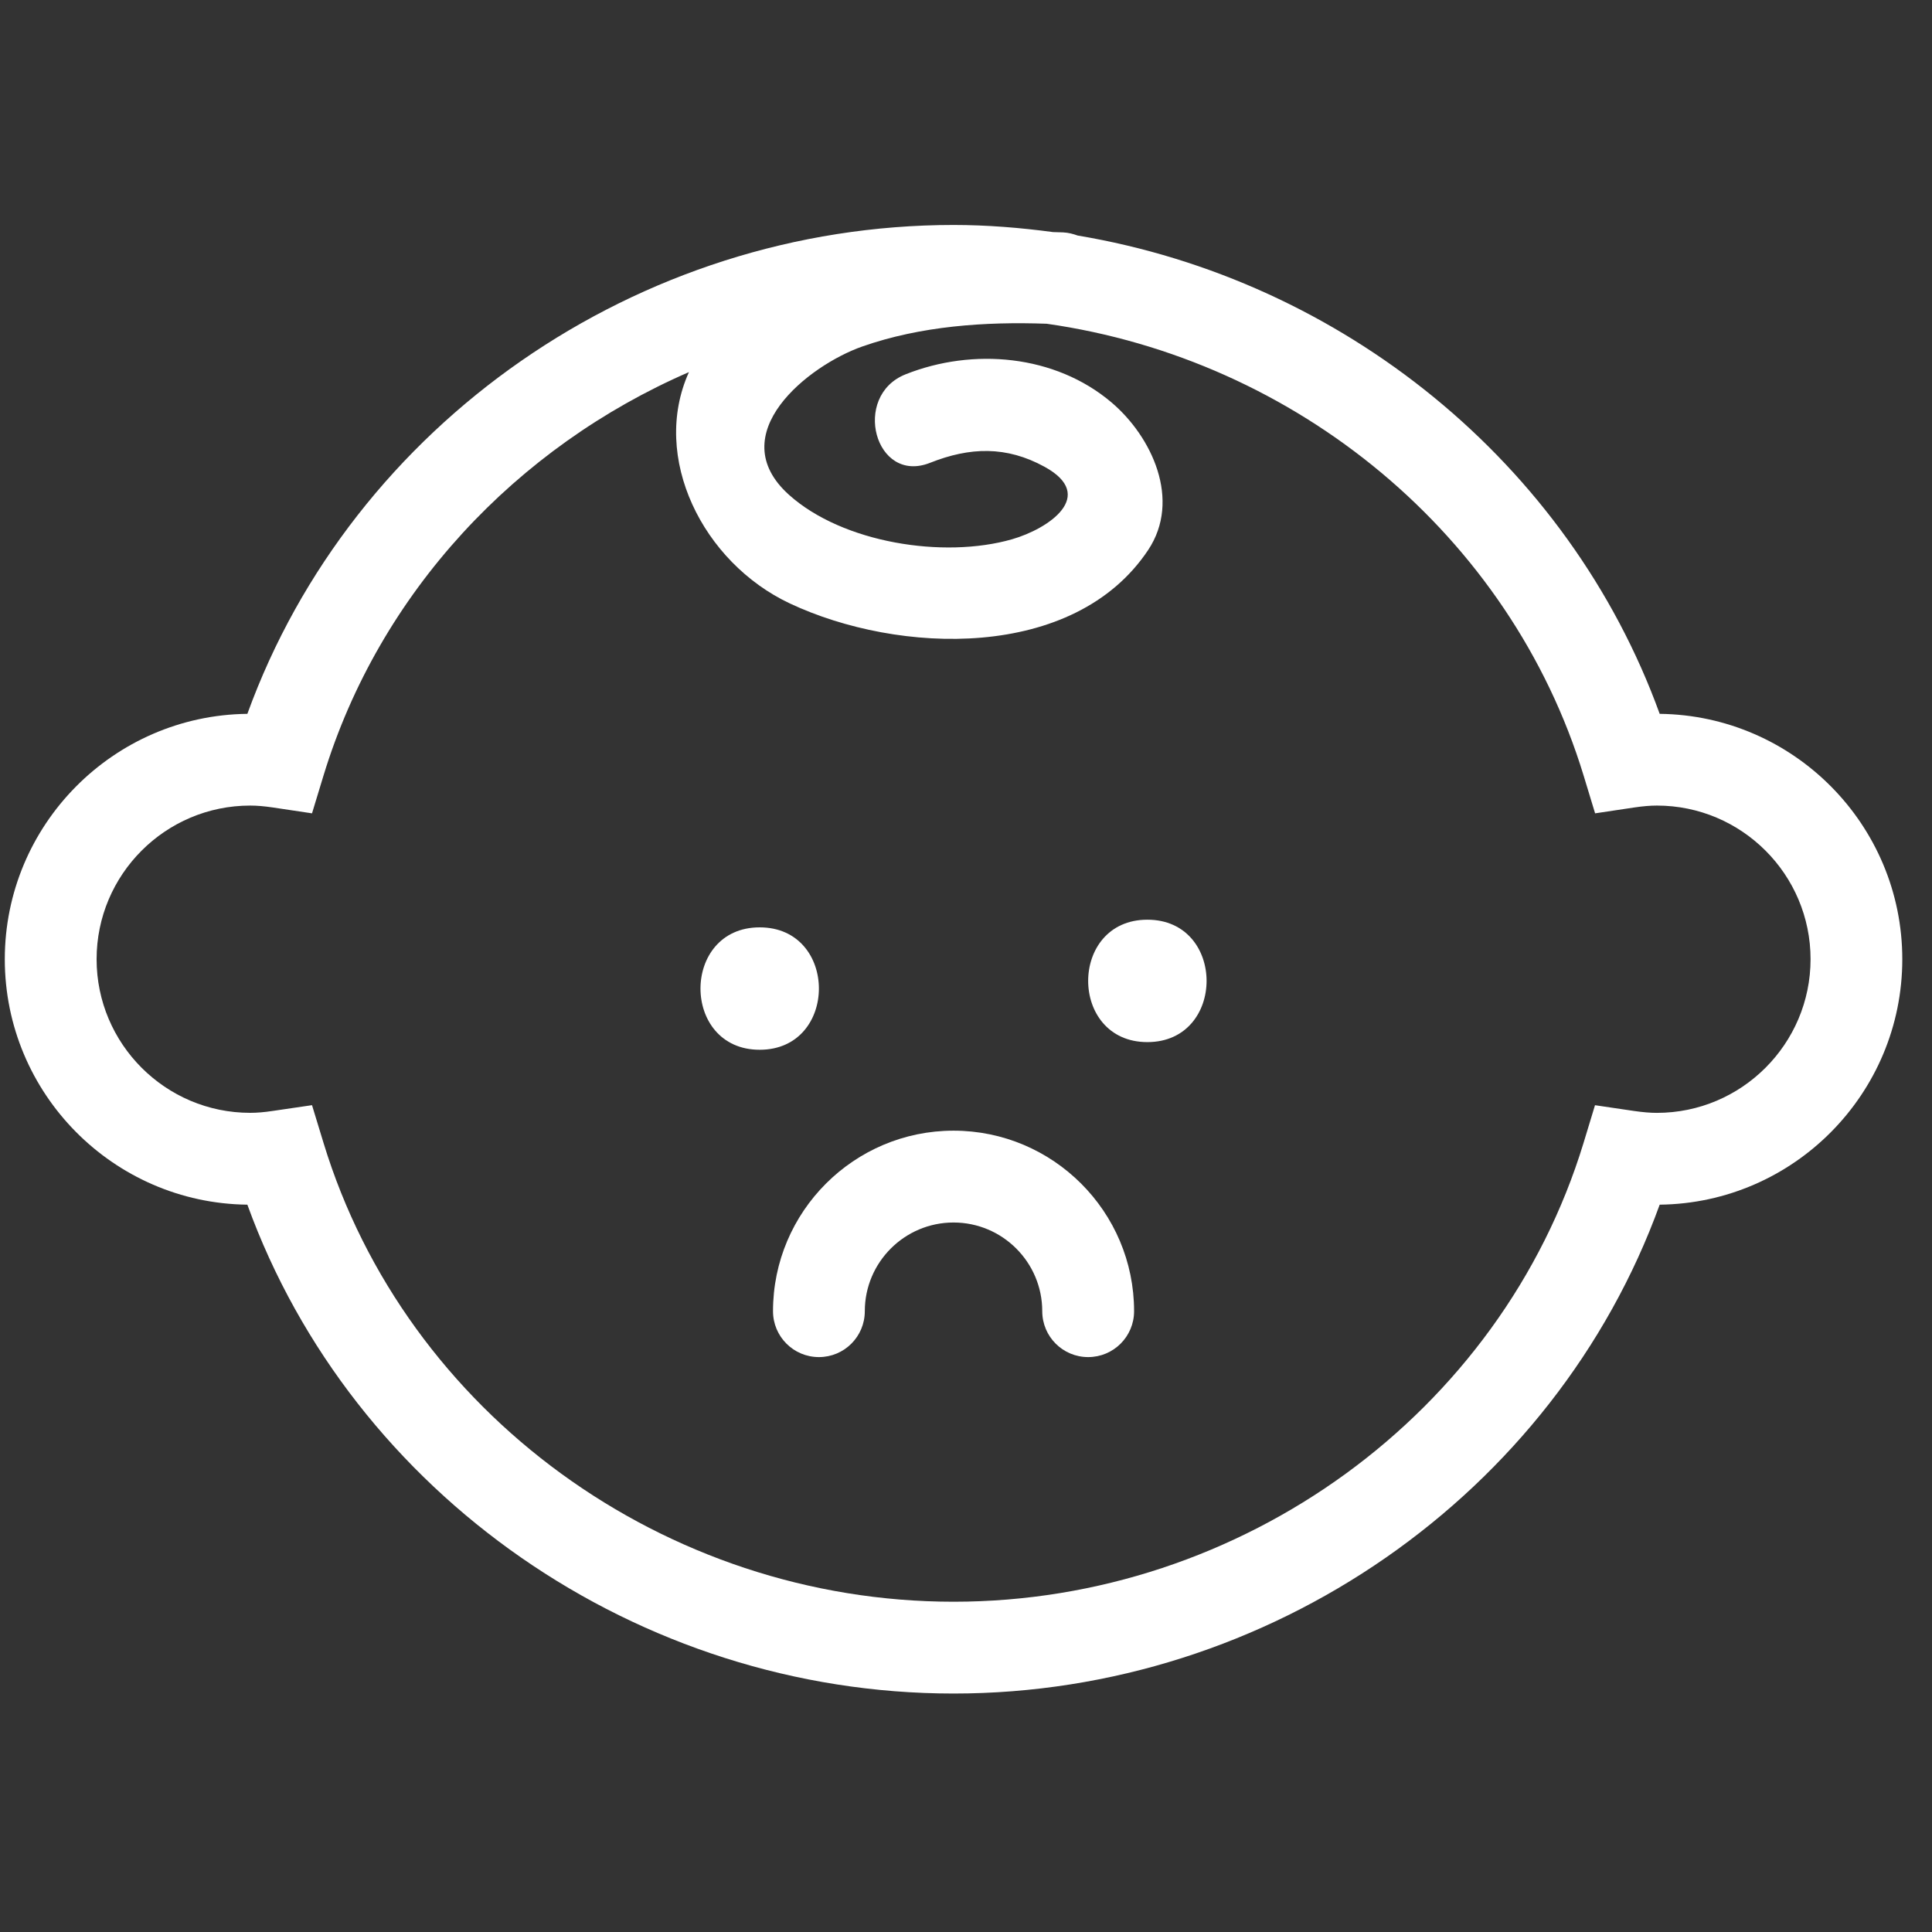 <svg width="56" height="56" viewBox="0 0 56 56" fill="none" xmlns="http://www.w3.org/2000/svg">
<rect x="0" y="0" width="56" height="56" fill="#333333" stroke="none"/>
<g clip-path="url(#clip0_61_540)">
<path d="M48.107 20.691C45.469 13.414 38.904 8.112 31.236 6.827C31.108 6.781 30.973 6.744 30.817 6.736C30.721 6.731 30.619 6.731 30.522 6.727C29.574 6.6 28.613 6.521 27.639 6.521C18.478 6.521 10.214 12.297 7.17 20.691C3.285 20.735 0.139 23.909 0.139 27.804C0.139 31.7 3.285 34.874 7.17 34.918C10.213 43.312 18.478 49.088 27.639 49.088C36.799 49.088 45.064 43.312 48.107 34.918C51.992 34.874 55.139 31.7 55.139 27.804C55.139 23.909 51.992 20.736 48.107 20.691ZM48.025 32.257C47.832 32.257 47.623 32.239 47.364 32.202L46.232 32.035L45.899 33.131C43.511 40.959 36.002 46.427 27.639 46.427C19.275 46.427 11.765 40.959 9.378 33.129L9.044 32.034L7.912 32.2C7.654 32.239 7.446 32.256 7.252 32.256C4.797 32.256 2.8 30.258 2.8 27.803C2.8 25.347 4.797 23.35 7.252 23.35C7.448 23.35 7.657 23.368 7.909 23.405L9.044 23.575L9.378 22.477C10.997 17.17 14.972 12.955 19.969 10.786C18.854 13.256 20.369 16.303 22.894 17.491C26.041 18.972 31.132 19.165 33.279 15.944C34.247 14.493 33.388 12.658 32.217 11.664C30.577 10.274 28.197 10.076 26.251 10.849C24.675 11.474 25.361 14.048 26.958 13.415C28.115 12.956 29.169 12.922 30.279 13.531C31.802 14.368 30.399 15.325 29.334 15.631C27.349 16.201 24.421 15.736 22.87 14.343C20.911 12.585 23.434 10.59 24.995 10.043C26.688 9.45 28.548 9.319 30.34 9.384C37.58 10.414 43.773 15.503 45.901 22.477L46.235 23.575L47.37 23.405C47.623 23.368 47.831 23.35 48.026 23.35C50.482 23.35 52.48 25.347 52.48 27.803C52.48 30.258 50.48 32.257 48.025 32.257Z" fill="white"/>
<path d="M22.02 26.88C19.732 26.88 19.732 30.428 22.02 30.428C24.308 30.428 24.309 26.88 22.02 26.88Z" fill="white"/>
<path d="M33.257 26.658C30.969 26.658 30.969 30.206 33.257 30.206C35.545 30.206 35.546 26.658 33.257 26.658Z" fill="white"/>
<path d="M27.639 32.773C24.754 32.773 22.406 35.12 22.406 38.005C22.406 38.741 23.001 39.336 23.737 39.336C24.472 39.336 25.067 38.741 25.067 38.005C25.067 36.588 26.22 35.435 27.639 35.435C29.056 35.435 30.21 36.588 30.21 38.005C30.21 38.741 30.805 39.336 31.541 39.336C32.276 39.336 32.872 38.741 32.872 38.005C32.872 35.12 30.524 32.773 27.639 32.773Z" fill="white"/>
</g>
<defs>
<clipPath id="clip0_61_540">
<rect width="55" height="55" fill="white" transform="translate(0.139 0.305)"/>
</clipPath>
</defs>
</svg>

